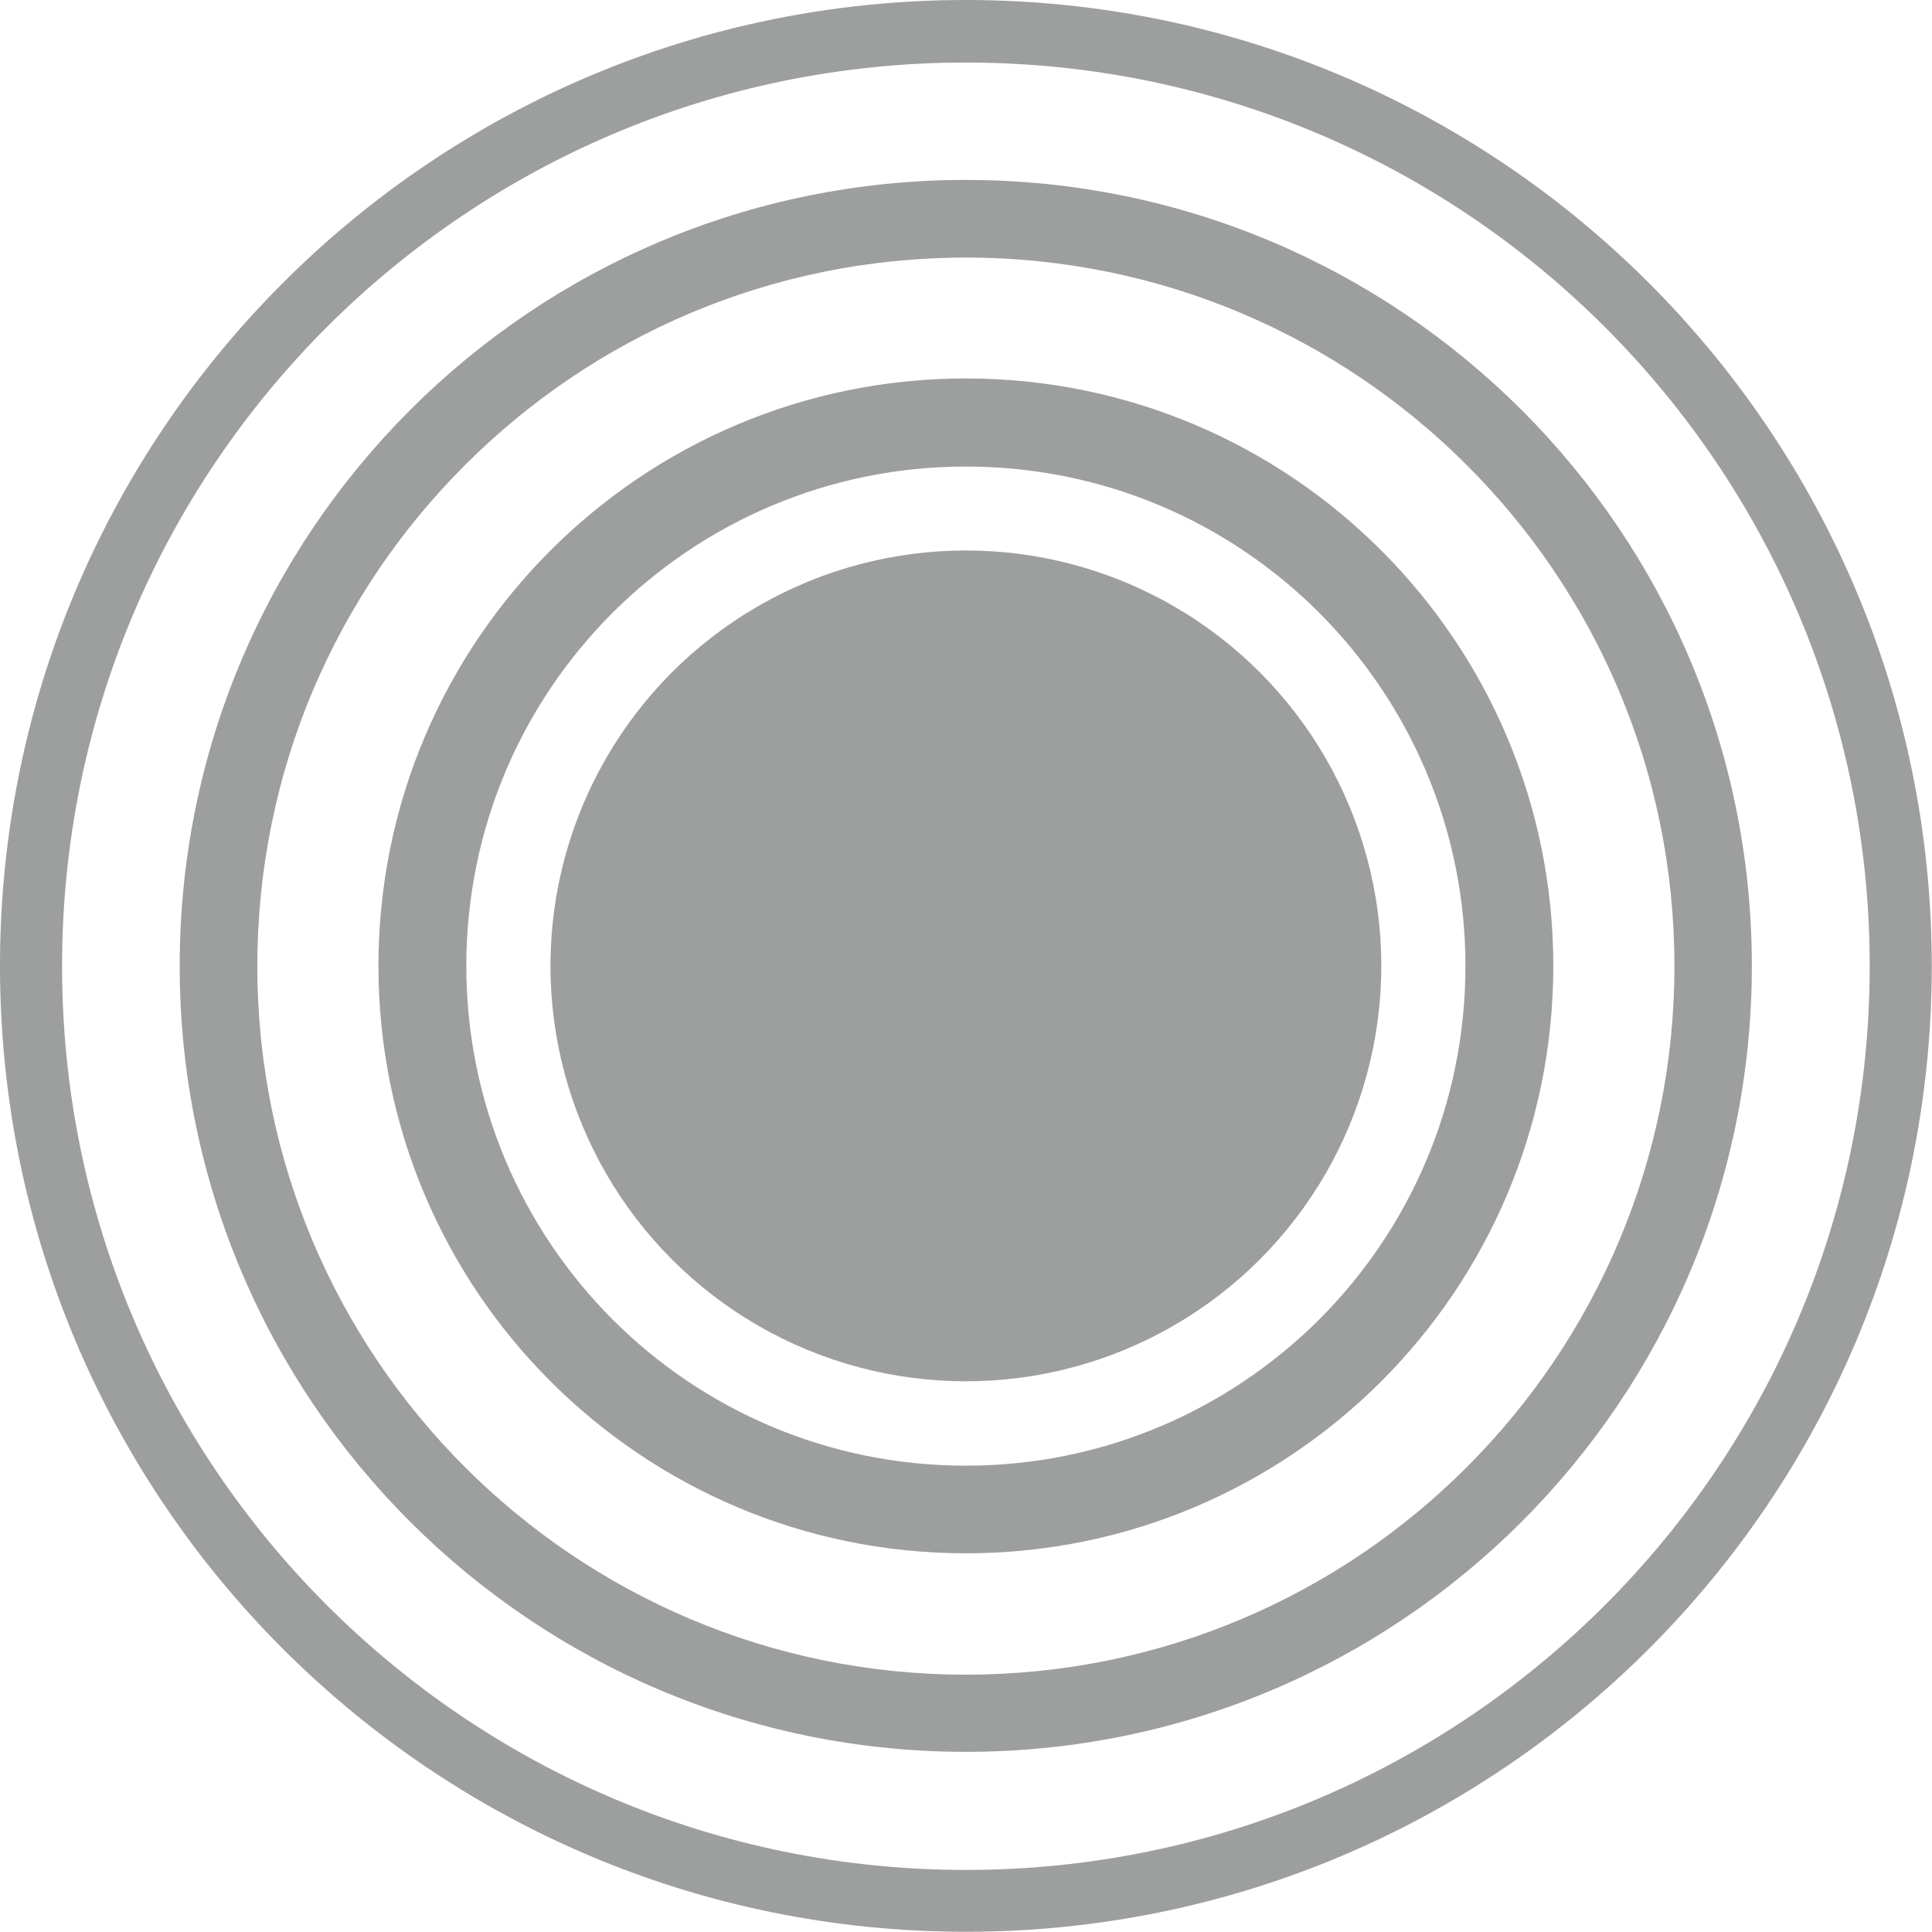 <?xml version="1.0" encoding="UTF-8"?>
<!DOCTYPE svg PUBLIC "-//W3C//DTD SVG 1.1//EN" "http://www.w3.org/Graphics/SVG/1.1/DTD/svg11.dtd">
<!-- Creator: CorelDRAW 2021 (64-Bit) -->
<svg xmlns="http://www.w3.org/2000/svg" xml:space="preserve" width="9.931mm" height="9.931mm" version="1.1" style="shape-rendering:geometricPrecision; text-rendering:geometricPrecision; image-rendering:optimizeQuality; fill-rule:evenodd; clip-rule:evenodd"
viewBox="0 0 83.11 83.11"
 xmlns:xlink="http://www.w3.org/1999/xlink"
 xmlns:xodm="http://www.corel.com/coreldraw/odm/2003">
 <defs>
  <style type="text/css">
   <![CDATA[
    .fil0 {fill:#9D9E9E}
    .fil1 {fill:#9D9E9E;fill-rule:nonzero}
   ]]>
  </style>
 </defs>
 <g id="Layer_x0020_2">
  <circle class="fil0" cx="41.55" cy="41.55" r="17.87"/>
  <path class="fil1" d="M41.55 16.28c6.98,0 13.3,2.83 17.87,7.4 4.57,4.57 7.4,10.89 7.4,17.87 0,6.98 -2.83,13.3 -7.4,17.87 -4.57,4.57 -10.89,7.4 -17.87,7.4 -6.98,0 -13.3,-2.83 -17.87,-7.4 -4.57,-4.57 -7.4,-10.89 -7.4,-17.87 0,-6.98 2.83,-13.3 7.4,-17.87 4.57,-4.57 10.89,-7.4 17.87,-7.4zm15.2 10.08c-3.89,-3.89 -9.26,-6.29 -15.2,-6.29 -5.94,0 -11.31,2.41 -15.2,6.29 -3.89,3.89 -6.29,9.26 -6.29,15.2 0,5.93 2.41,11.31 6.29,15.2 3.89,3.89 9.26,6.29 15.2,6.29 5.94,0 11.31,-2.41 15.2,-6.29 3.89,-3.89 6.29,-9.26 6.29,-15.2 0,-5.94 -2.41,-11.31 -6.29,-15.2z"/>
  <path class="fil1" d="M41.55 7.74c9.34,0 17.79,3.79 23.91,9.9 6.12,6.12 9.9,14.57 9.9,23.91 0,9.34 -3.79,17.79 -9.9,23.91 -6.12,6.12 -14.57,9.9 -23.91,9.9 -9.34,0 -17.79,-3.79 -23.91,-9.9 -6.12,-6.12 -9.91,-14.57 -9.91,-23.91 0,-9.34 3.79,-17.79 9.91,-23.91 6.12,-6.12 14.57,-9.9 23.91,-9.9zm21.55 12.27c-5.51,-5.51 -13.13,-8.93 -21.55,-8.93 -8.42,0 -16.04,3.41 -21.55,8.93 -5.52,5.51 -8.93,13.13 -8.93,21.55 0,8.42 3.41,16.03 8.93,21.55 5.51,5.51 13.13,8.93 21.55,8.93 8.42,0 16.04,-3.41 21.55,-8.93 5.51,-5.51 8.93,-13.13 8.93,-21.55 0,-8.42 -3.41,-16.04 -8.93,-21.55z"/>
  <path class="fil1" d="M41.55 0c11.47,0 21.86,4.65 29.38,12.17 7.52,7.52 12.17,17.91 12.17,29.38 0,11.47 -4.65,21.86 -12.17,29.38 -7.52,7.52 -17.91,12.17 -29.38,12.17 -11.47,0 -21.86,-4.65 -29.38,-12.17 -7.52,-7.52 -12.17,-17.91 -12.17,-29.38 0,-11.47 4.65,-21.86 12.17,-29.38 7.52,-7.52 17.91,-12.17 29.38,-12.17zm27.49 14.07c-7.03,-7.03 -16.75,-11.38 -27.49,-11.38 -10.73,0 -20.45,4.35 -27.49,11.38 -7.03,7.03 -11.39,16.75 -11.39,27.49 0,10.73 4.35,20.45 11.39,27.49 7.03,7.03 16.75,11.39 27.49,11.39 10.73,0 20.45,-4.35 27.49,-11.39 7.03,-7.03 11.39,-16.75 11.39,-27.49 0,-10.73 -4.35,-20.45 -11.39,-27.49z"/>
 </g>
</svg>
